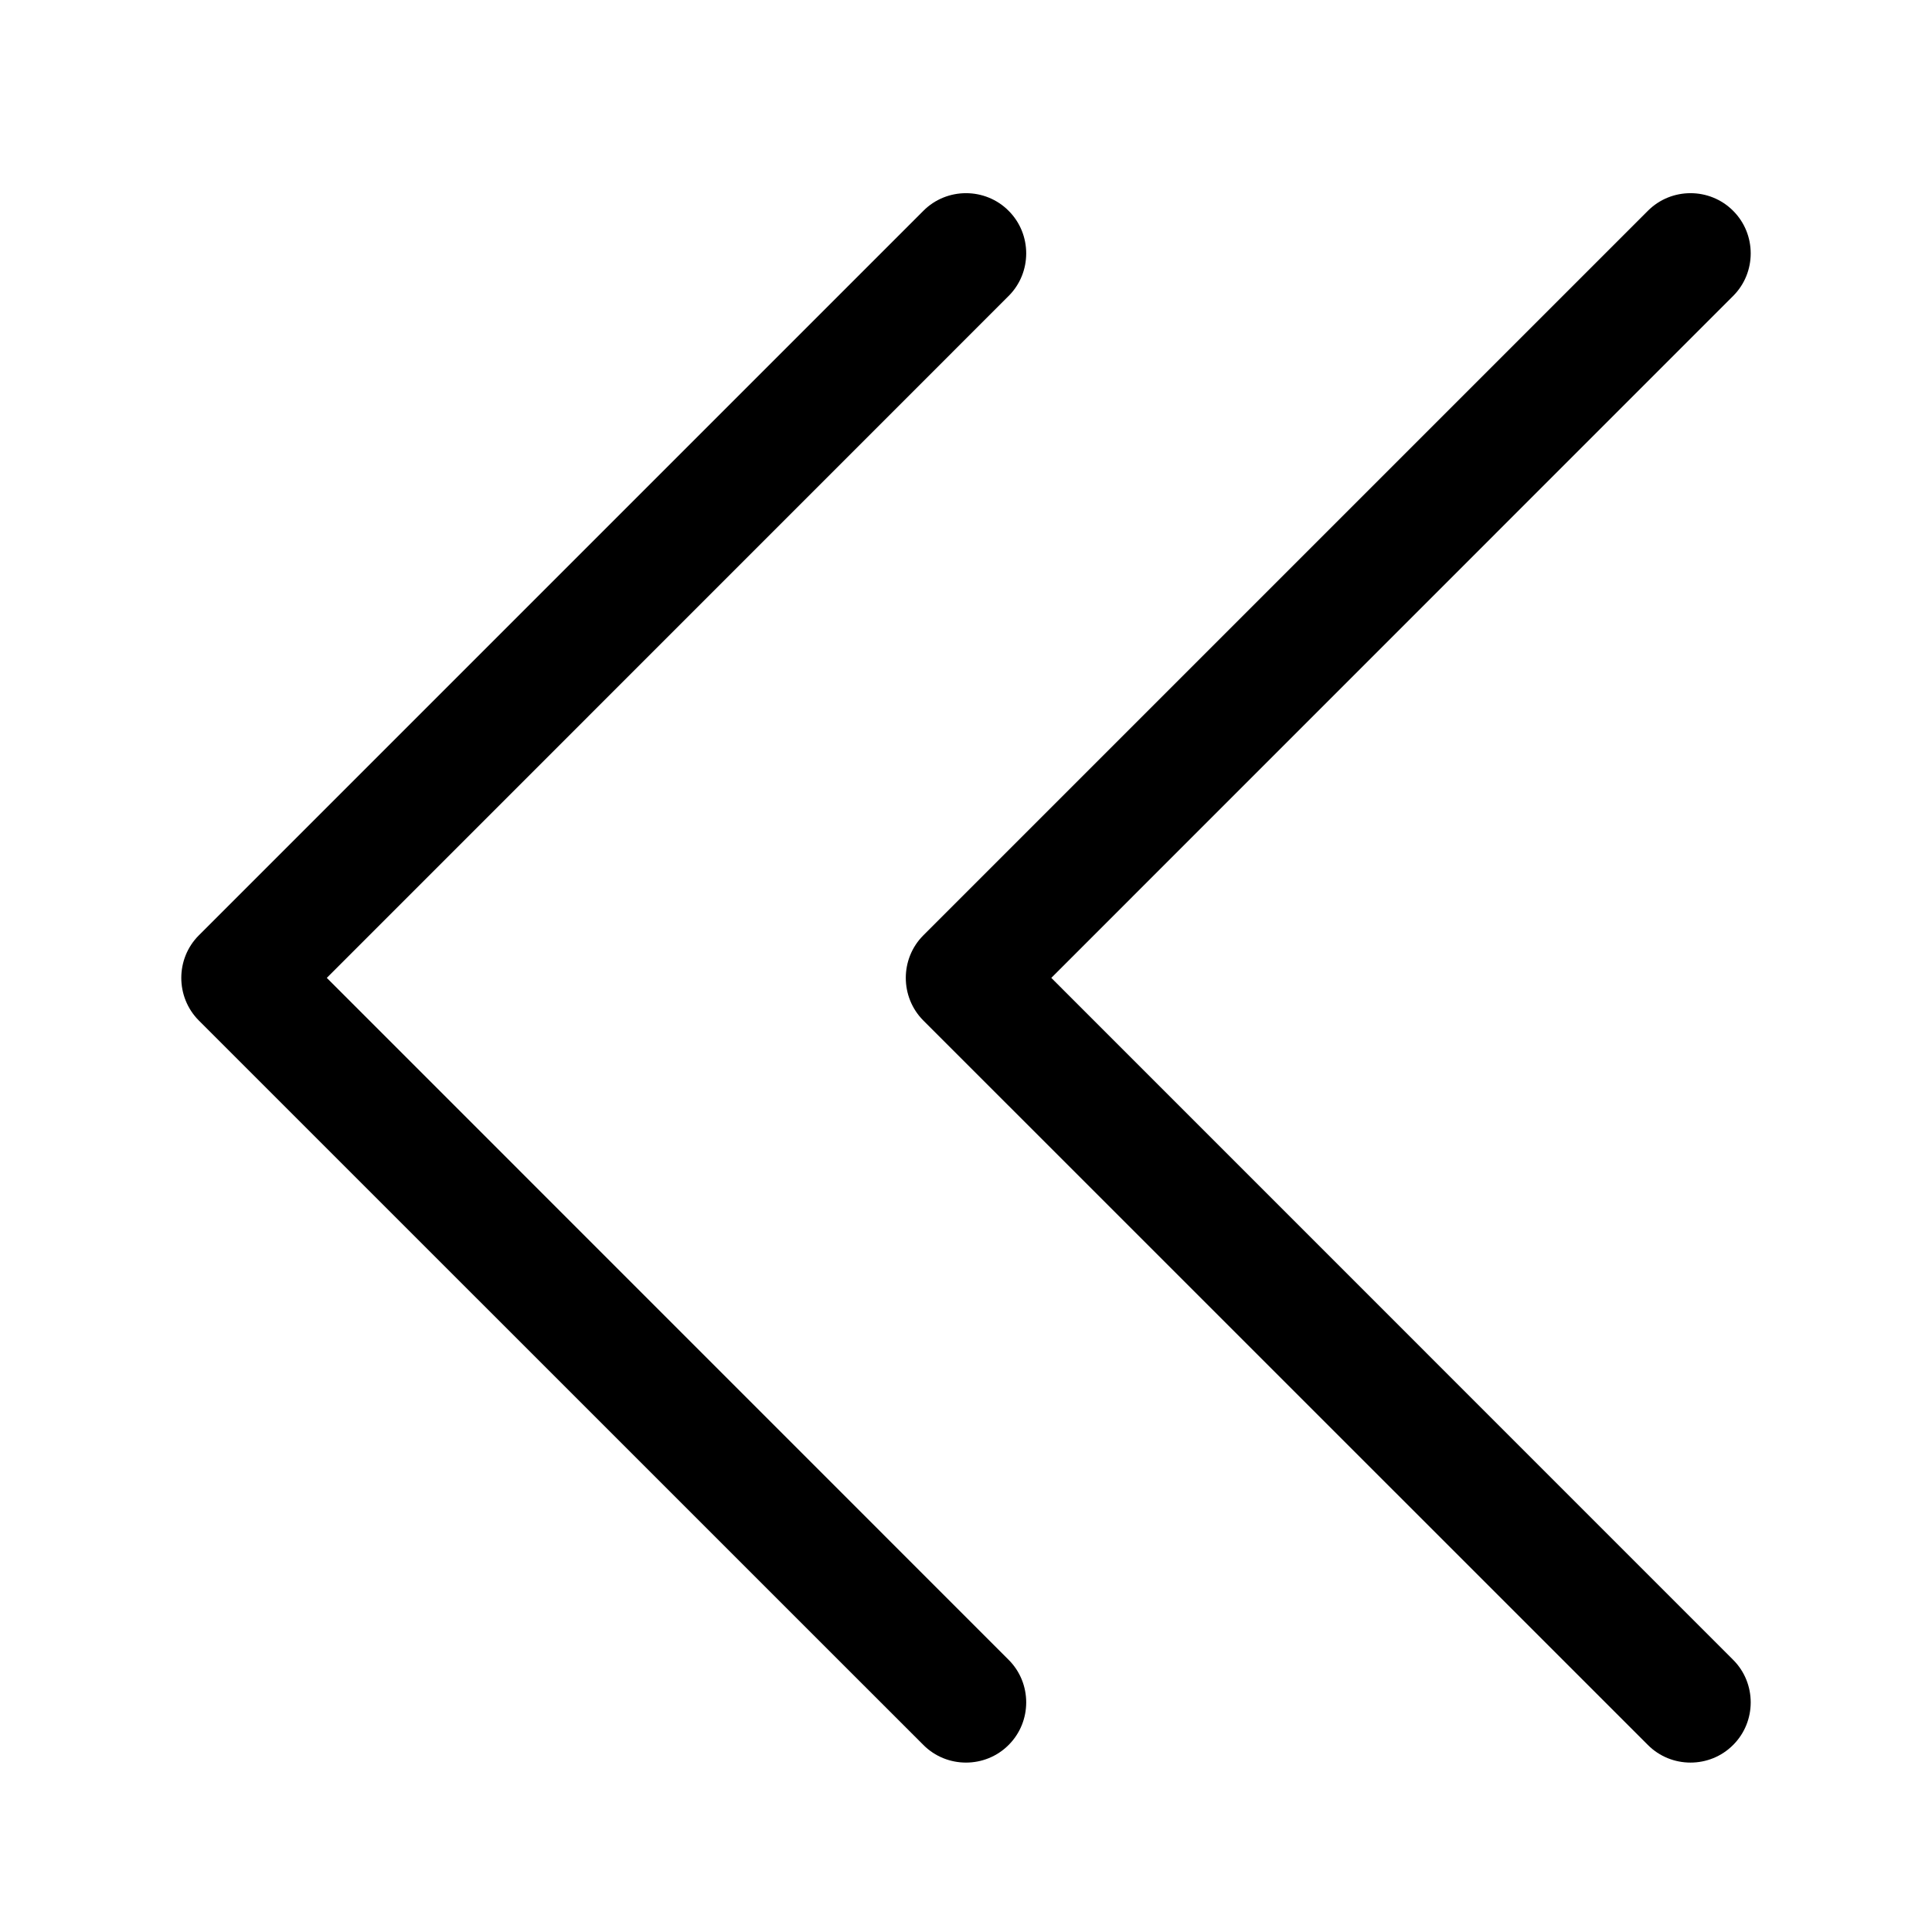 <svg width="20" height="20" viewBox="0 0 20 20" fill="none" xmlns="http://www.w3.org/2000/svg">
<path d="M17.059 2.182L9.559 9.682C9.316 9.924 9.316 10.322 9.559 10.565L17.059 18.064C17.301 18.307 17.699 18.307 17.941 18.064C18.184 17.822 18.184 17.424 17.941 17.182L10.883 10.123L17.941 3.064C18.184 2.822 18.184 2.424 17.941 2.182C17.699 1.939 17.301 1.939 17.059 2.182ZM9.559 2.182L2.059 9.682C1.816 9.924 1.816 10.322 2.059 10.565L9.559 18.064C9.801 18.307 10.199 18.307 10.441 18.064C10.684 17.822 10.684 17.424 10.441 17.182L3.383 10.123L10.441 3.064C10.684 2.822 10.684 2.424 10.441 2.182C10.199 1.939 9.801 1.939 9.559 2.182Z" fill="black"/>
</svg>
